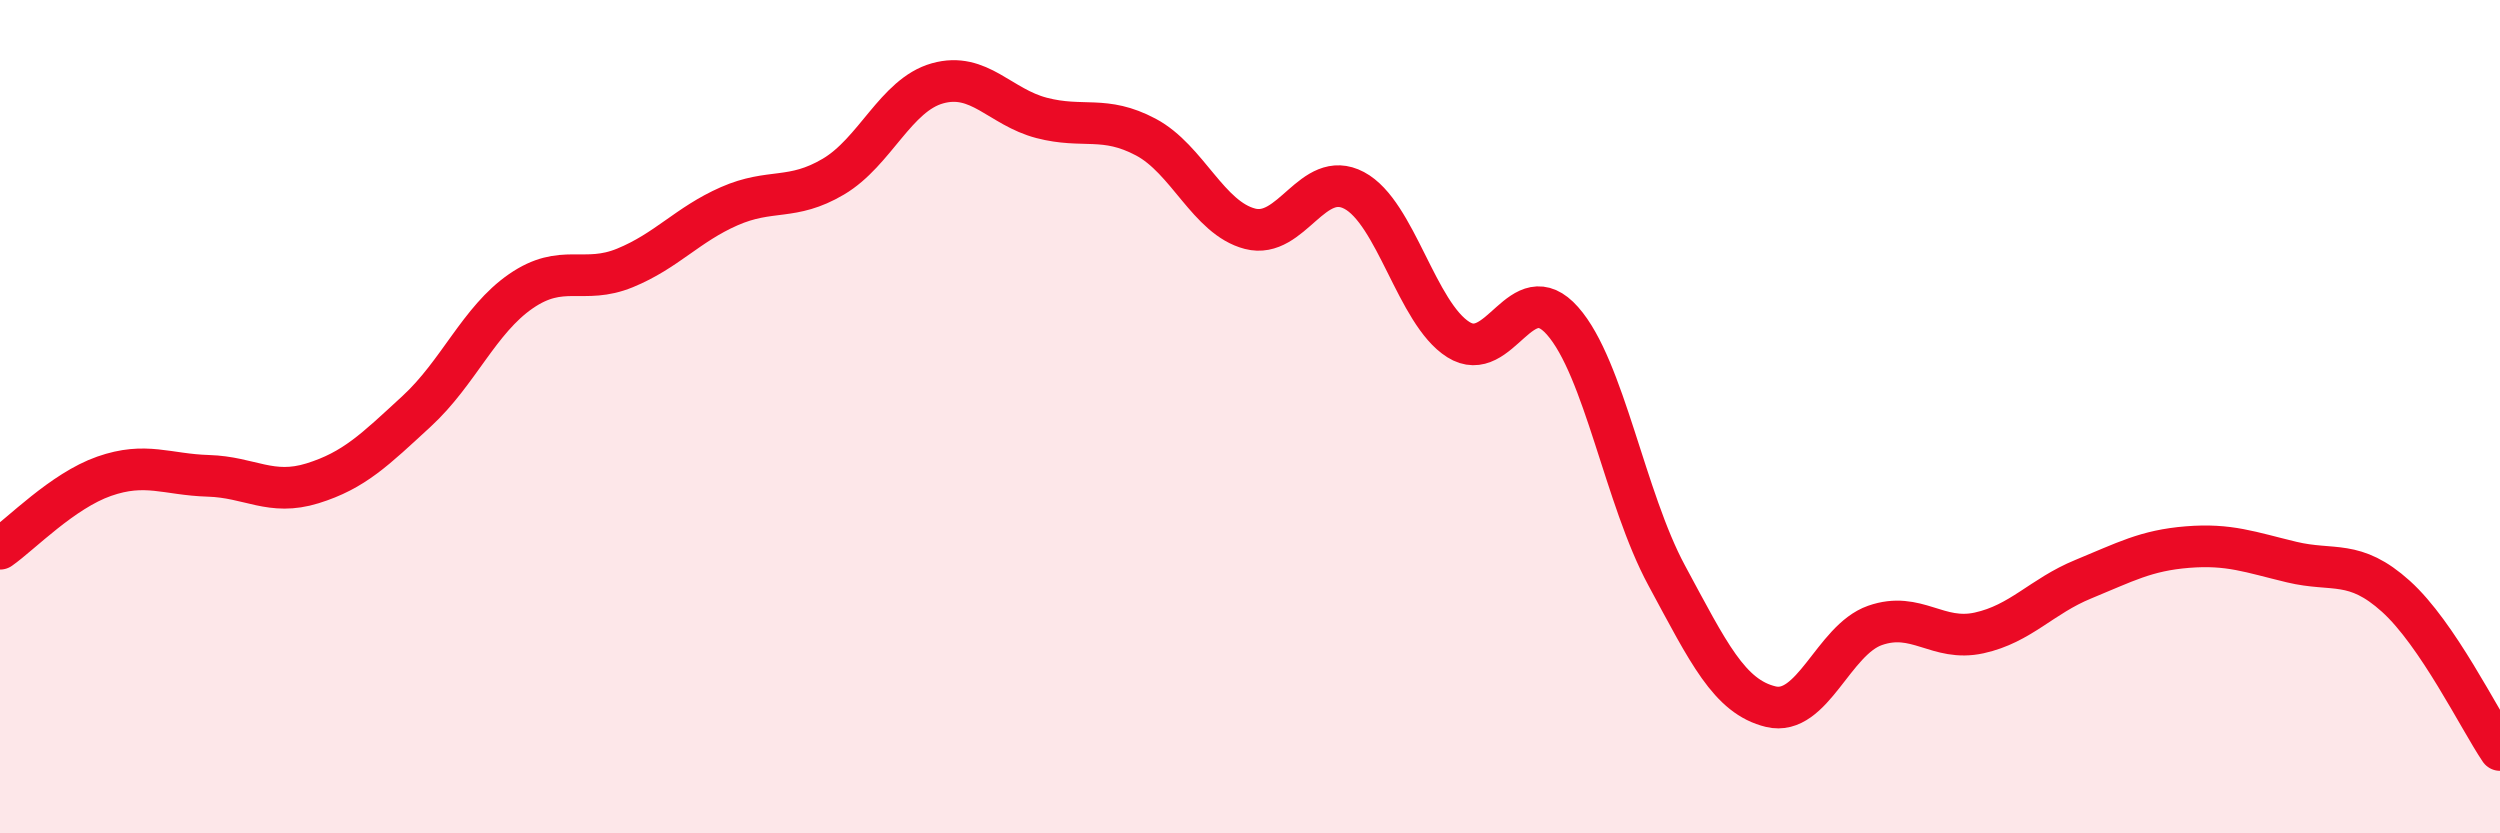 
    <svg width="60" height="20" viewBox="0 0 60 20" xmlns="http://www.w3.org/2000/svg">
      <path
        d="M 0,13.17 C 0.5,12.82 1.5,11.78 2.5,11.43 C 3.5,11.08 4,11.39 5,11.42 C 6,11.45 6.5,11.91 7.5,11.6 C 8.5,11.29 9,10.79 10,9.87 C 11,8.95 11.5,7.68 12.5,6.99 C 13.5,6.3 14,6.84 15,6.43 C 16,6.02 16.5,5.39 17.5,4.95 C 18.5,4.51 19,4.83 20,4.24 C 21,3.65 21.5,2.28 22.5,2 C 23.5,1.72 24,2.57 25,2.83 C 26,3.09 26.5,2.76 27.5,3.29 C 28.5,3.82 29,5.23 30,5.49 C 31,5.75 31.5,4.04 32.5,4.57 C 33.5,5.1 34,7.52 35,8.15 C 36,8.78 36.5,6.57 37.5,7.7 C 38.5,8.83 39,11.96 40,13.81 C 41,15.66 41.5,16.72 42.5,16.96 C 43.5,17.2 44,15.36 45,15.01 C 46,14.66 46.5,15.41 47.5,15.19 C 48.5,14.97 49,14.31 50,13.9 C 51,13.49 51.5,13.21 52.5,13.13 C 53.5,13.05 54,13.25 55,13.49 C 56,13.73 56.5,13.41 57.5,14.31 C 58.5,15.21 59.5,17.26 60,18L60 20L0 20Z"
        fill="#EB0A25"
        opacity="0.1"
        stroke-linecap="round"
        stroke-linejoin="round"
      />
      <path
        d="M 0,13.17 C 0.5,12.82 1.5,11.78 2.5,11.43 C 3.5,11.08 4,11.39 5,11.42 C 6,11.45 6.5,11.91 7.5,11.6 C 8.5,11.29 9,10.79 10,9.87 C 11,8.95 11.5,7.68 12.5,6.99 C 13.5,6.3 14,6.84 15,6.43 C 16,6.02 16.5,5.39 17.5,4.95 C 18.5,4.51 19,4.83 20,4.24 C 21,3.65 21.5,2.28 22.5,2 C 23.5,1.72 24,2.57 25,2.83 C 26,3.09 26.5,2.76 27.5,3.29 C 28.5,3.82 29,5.23 30,5.49 C 31,5.75 31.5,4.04 32.5,4.57 C 33.5,5.1 34,7.52 35,8.15 C 36,8.78 36.5,6.57 37.5,7.7 C 38.5,8.83 39,11.96 40,13.81 C 41,15.66 41.5,16.72 42.5,16.96 C 43.5,17.2 44,15.36 45,15.01 C 46,14.66 46.5,15.41 47.5,15.19 C 48.5,14.97 49,14.31 50,13.9 C 51,13.49 51.5,13.21 52.5,13.13 C 53.5,13.05 54,13.25 55,13.49 C 56,13.73 56.5,13.41 57.5,14.31 C 58.5,15.21 59.5,17.26 60,18"
        stroke="#EB0A25"
        stroke-width="1"
        fill="none"
        stroke-linecap="round"
        stroke-linejoin="round"
      />
    </svg>
  